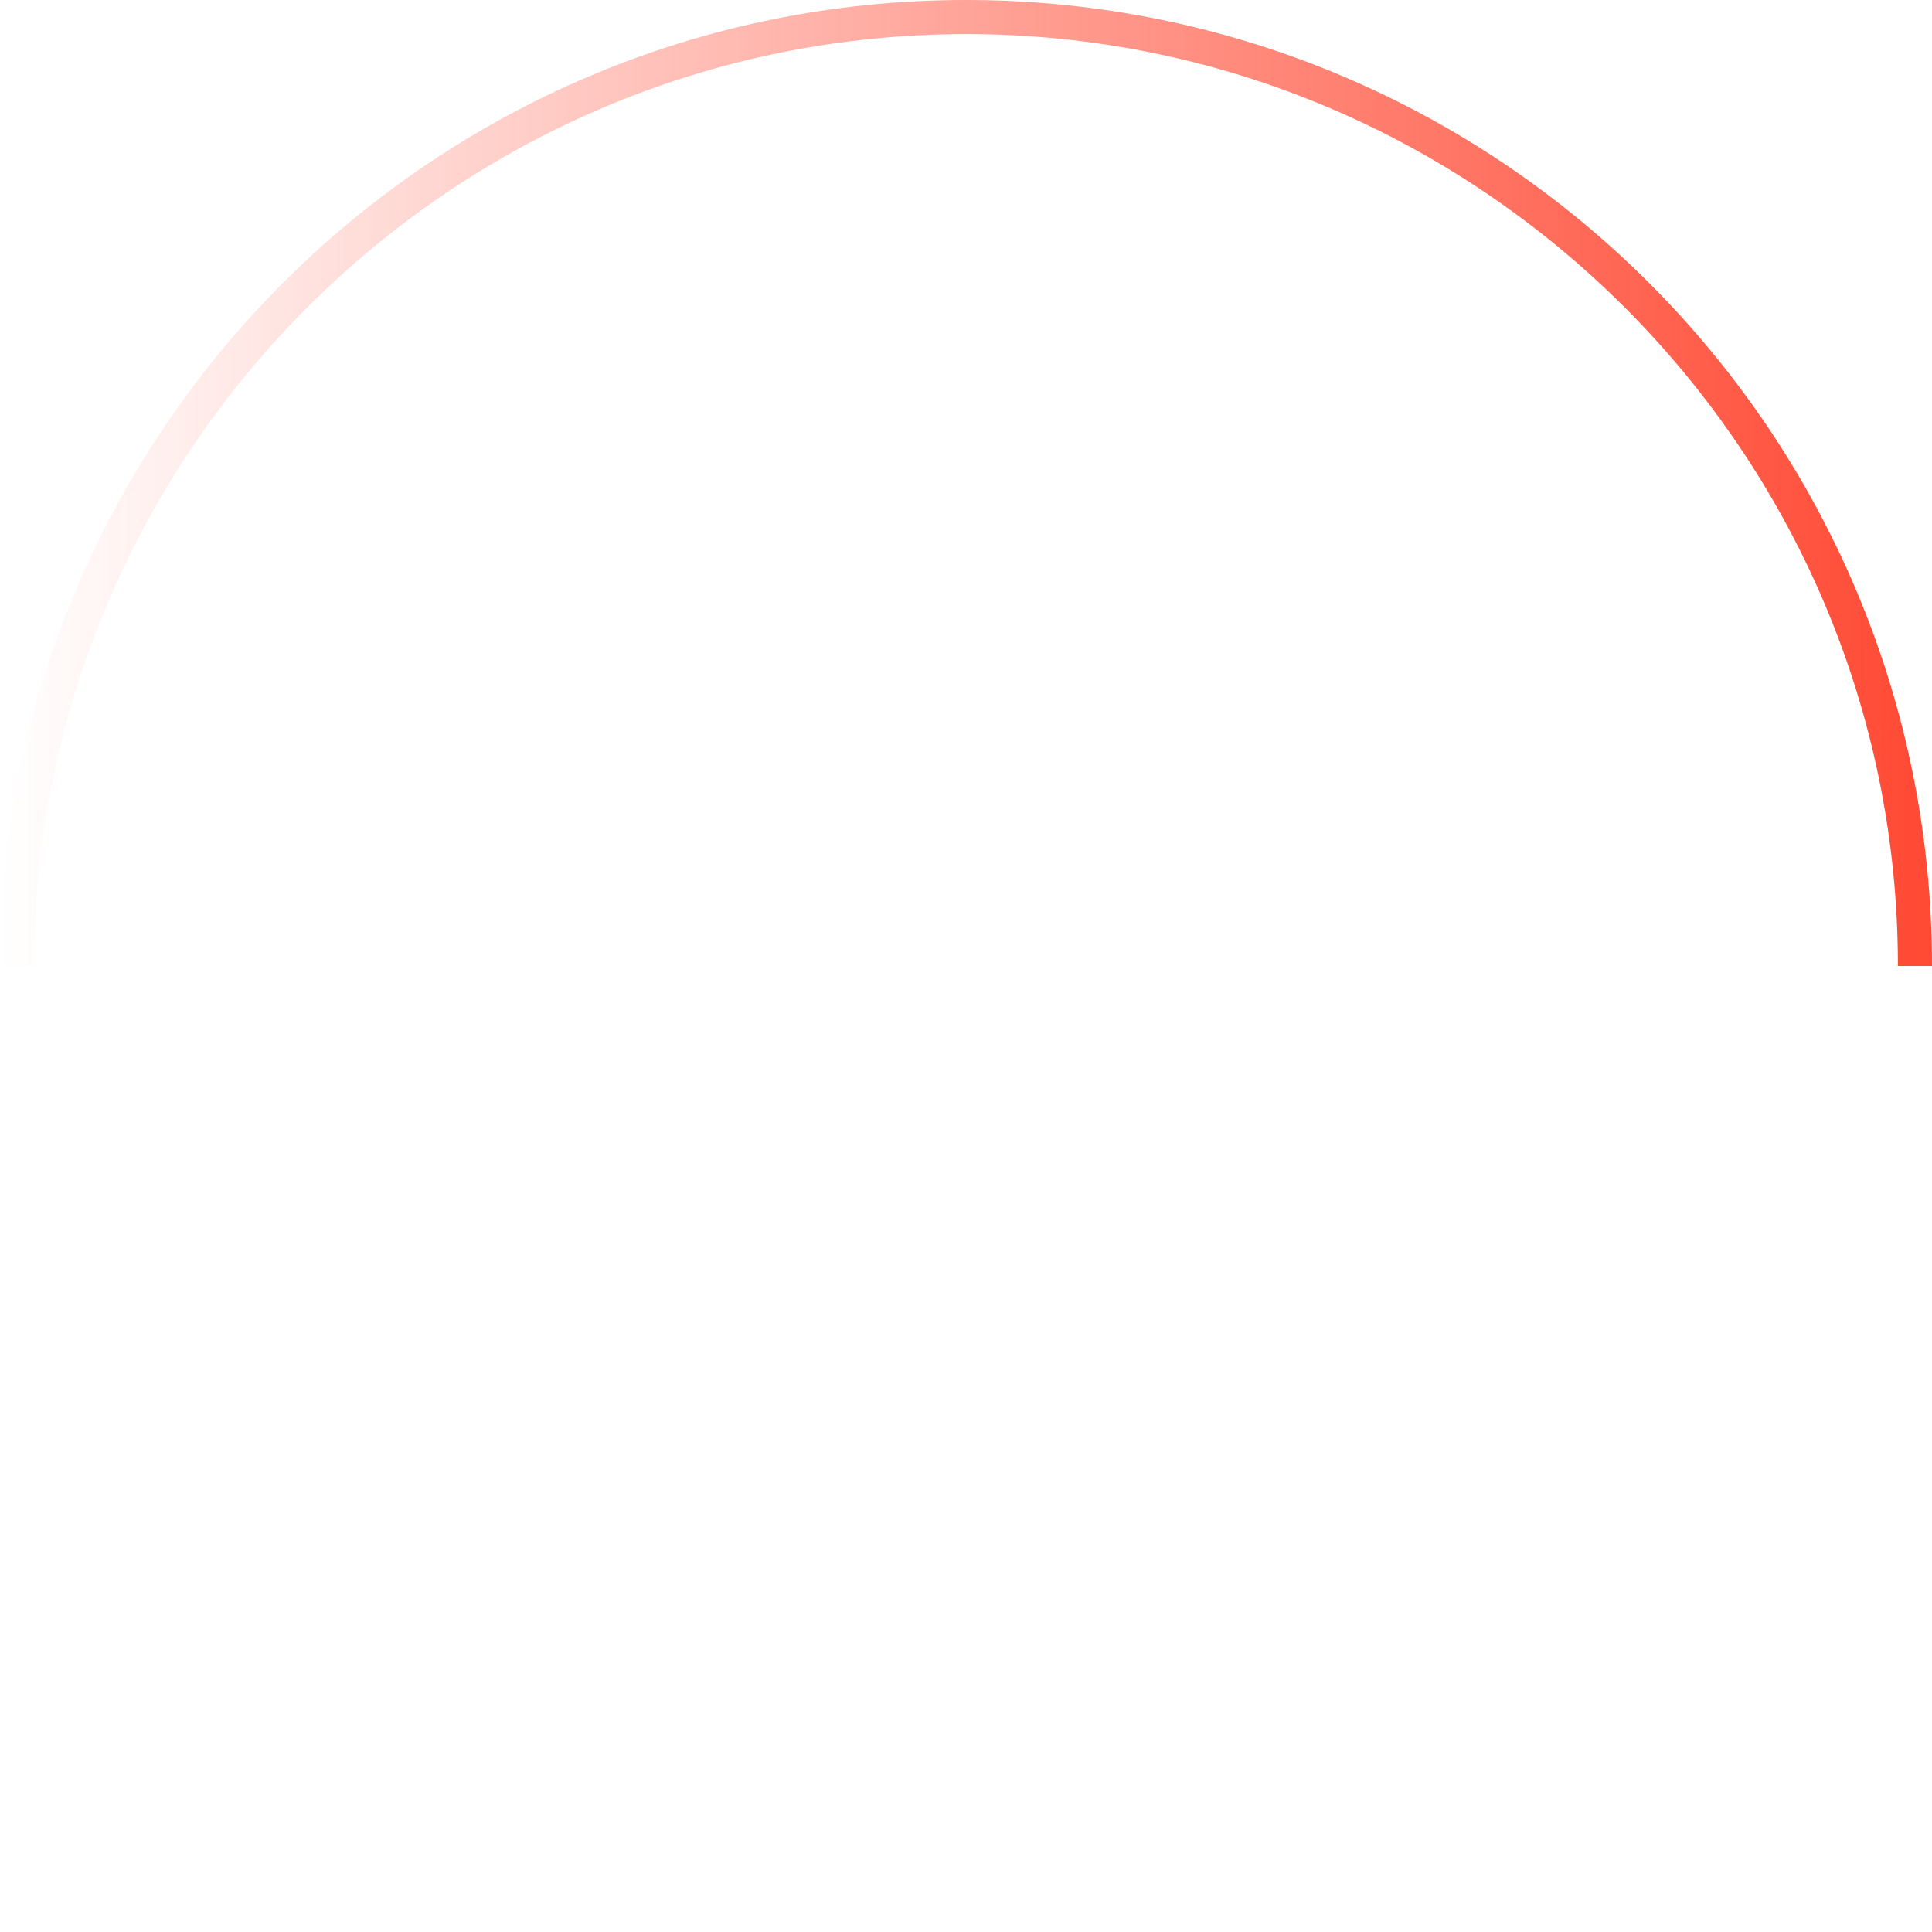 <?xml version="1.0" encoding="utf-8"?>
<!-- Generator: Adobe Illustrator 26.0.1, SVG Export Plug-In . SVG Version: 6.00 Build 0)  -->
<svg version="1.1" id="Layer_1" xmlns="http://www.w3.org/2000/svg" xmlns:xlink="http://www.w3.org/1999/xlink" x="0px" y="0px"
	 viewBox="0 0 68 68" style="enable-background:new 0 0 68 68;" xml:space="preserve">
<style type="text/css">
	.st0{fill:url(#SVGID_1_);}
</style>
<g>
	<linearGradient id="SVGID_1_" gradientUnits="userSpaceOnUse" x1="0" y1="17" x2="68" y2="17">
		<stop  offset="0" style="stop-color:#FF4933;stop-opacity:0"/>
		<stop  offset="1" style="stop-color:#FF4933"/>
	</linearGradient>
	<path class="st0" d="M1.2,34C1.2,15.914,15.914,1.2,34,1.2S66.8,15.914,66.8,34H68C68,15.222,52.778,0,34,0S0,15.222,0,34H1.2z"/>
</g>
</svg>
